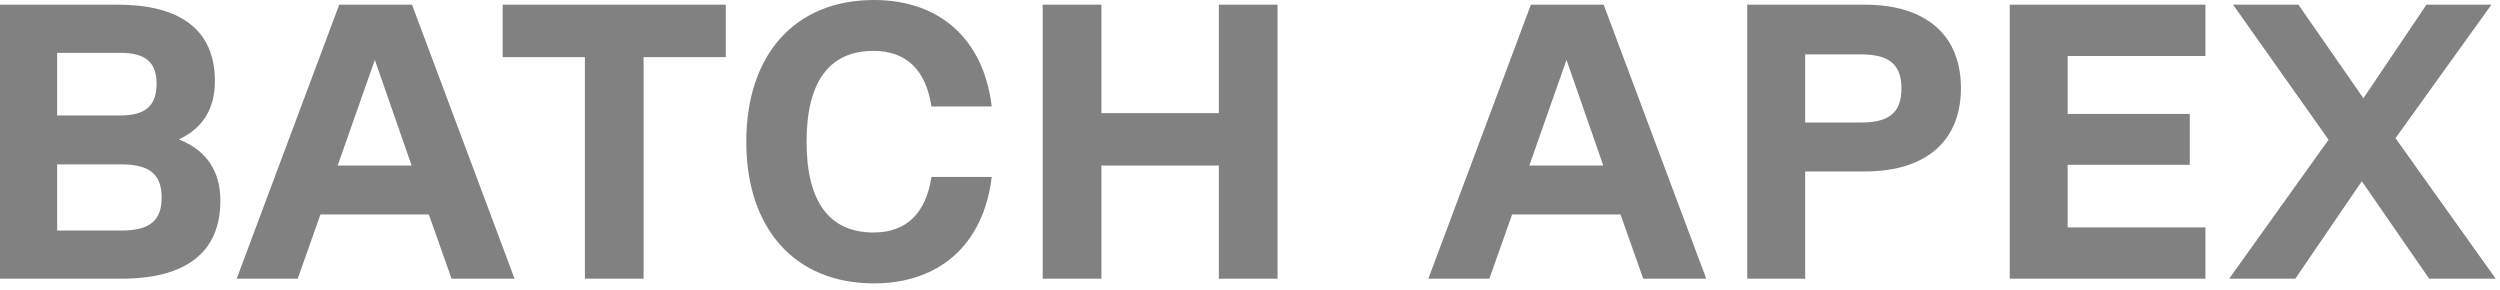 <svg xmlns="http://www.w3.org/2000/svg" width="198" height="23" viewBox="0 0 198 23" fill="none"><path d="M14.167 11.036C16.337 11.904 17.453 13.516 17.453 15.903C17.453 19.964 14.756 22.072 9.61 22.072H-0V0.372H9.331C14.384 0.372 17.019 2.449 17.019 6.417C17.019 8.618 16.058 10.168 14.167 11.036ZM9.517 4.185H4.526V9.145H9.517C11.532 9.145 12.4 8.37 12.4 6.634C12.4 4.929 11.532 4.185 9.517 4.185ZM4.526 18.259H9.61C11.842 18.259 12.803 17.484 12.803 15.655C12.803 13.795 11.842 13.02 9.61 13.02H4.526V18.259ZM40.754 22.072H35.763L33.965 16.988H25.378L23.58 22.072H18.744L26.866 0.372H32.632L40.754 22.072ZM29.687 4.743L26.742 13.113H32.601L29.687 4.743ZM57.483 0.372V4.526H50.973V22.072H46.323V4.526H39.813V0.372H57.483ZM69.212 22.444C62.98 22.444 59.105 18.135 59.105 11.222C59.105 4.309 62.98 0 69.212 0C74.481 0 77.922 3.162 78.543 8.432H73.769C73.335 5.549 71.784 4.03 69.18 4.03C65.677 4.03 63.88 6.479 63.88 11.222C63.88 15.965 65.677 18.414 69.18 18.414C71.784 18.414 73.335 16.895 73.769 14.012H78.543C77.922 19.282 74.481 22.444 69.212 22.444ZM96.532 8.959V0.372H101.182V22.072H96.532V13.113H87.232V22.072H82.582V0.372H87.232V8.959H96.532ZM135.134 22.072H130.143L128.345 16.988H119.758L117.96 22.072H113.124L121.246 0.372H127.012L135.134 22.072ZM124.067 4.743L121.122 13.113H126.981L124.067 4.743ZM147.712 0.372C152.548 0.372 155.307 2.79 155.307 6.975C155.307 11.16 152.548 13.578 147.712 13.578H142.969V22.072H138.381V0.372H147.712ZM142.969 9.703H147.402C149.634 9.703 150.595 8.897 150.595 7.006C150.595 5.115 149.634 4.309 147.402 4.309H142.969V9.703ZM174.67 0.372V4.433H163.758V9.021H173.43V13.051H163.758V18.011H174.67V22.072H159.17V0.372H174.67ZM189.724 10.943L197.66 22.072H192.39L187.058 14.353L181.788 22.072H176.549L184.423 11.067L176.859 0.372H182.036L187.182 7.781L192.173 0.372H197.319L189.724 10.943Z" fill="#818181"></path></svg>